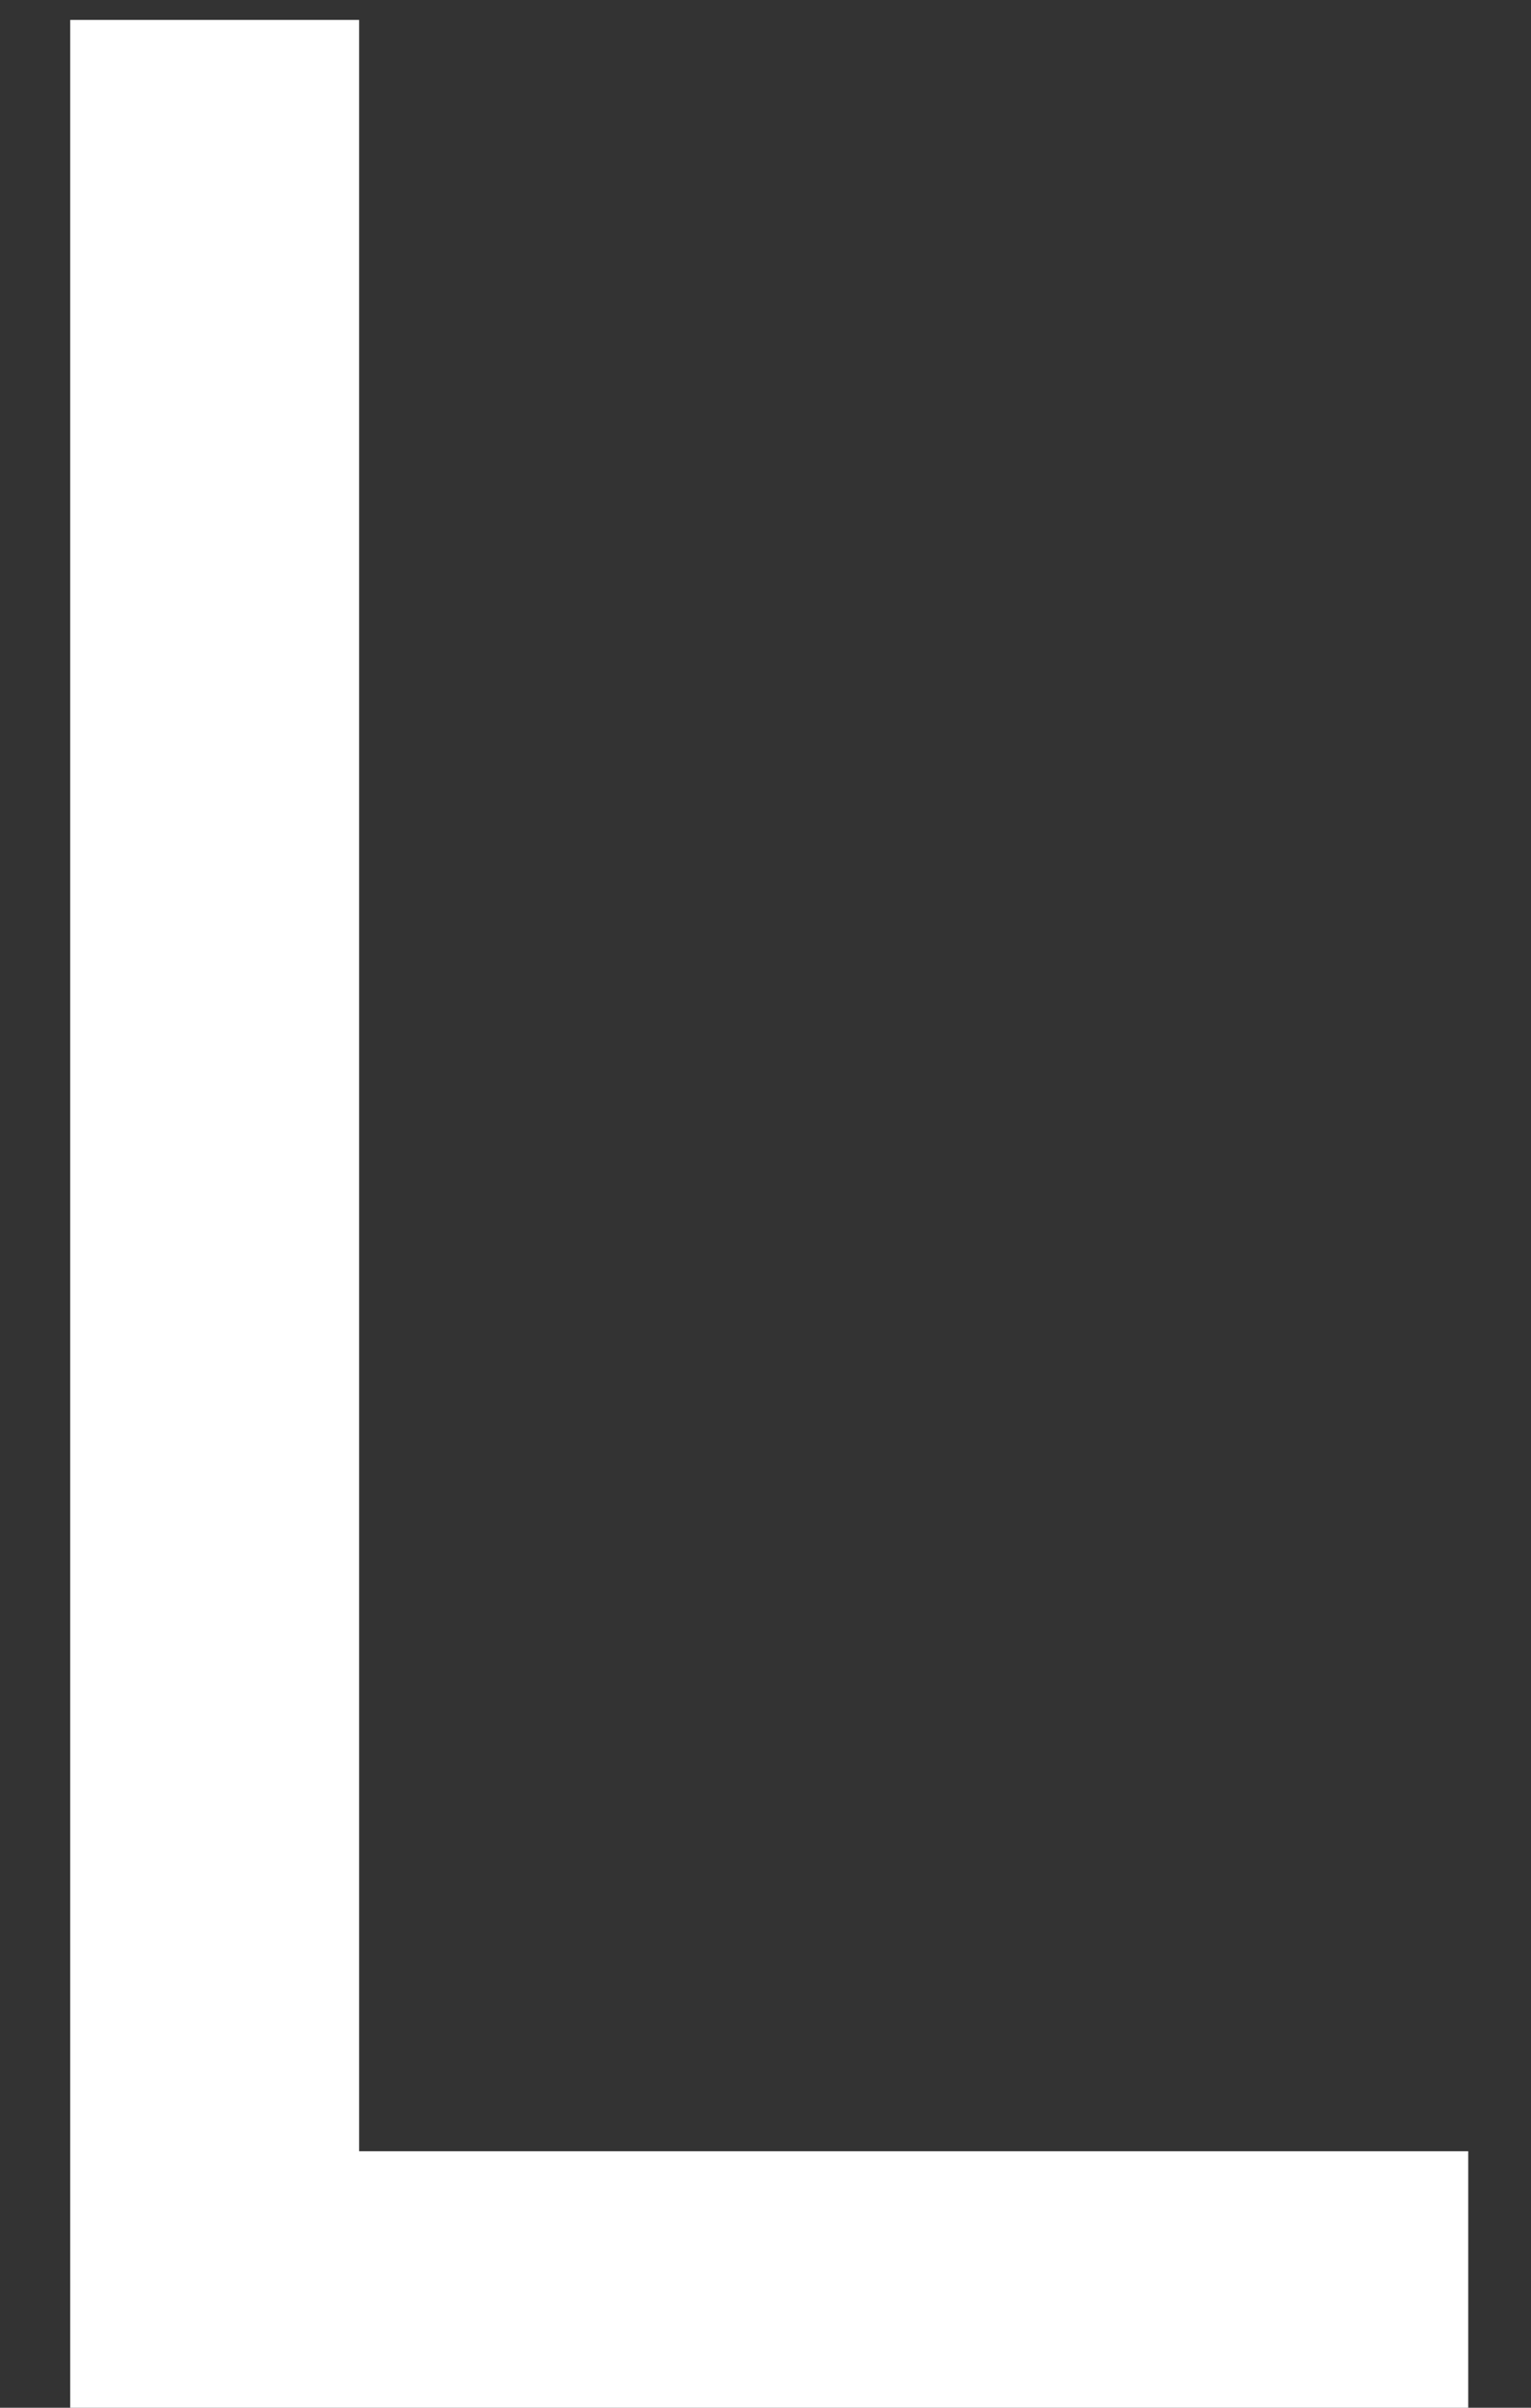 <svg xmlns="http://www.w3.org/2000/svg" width="14" height="22" viewBox="0 0 14 22" fill="none"><rect x="0" y="0" width="14" height="22" fill="#333333" stroke="none"/><path d="M0.642 22V0.182H3.284V19.656H13.426V22H0.642Z" fill="white"></path></svg>